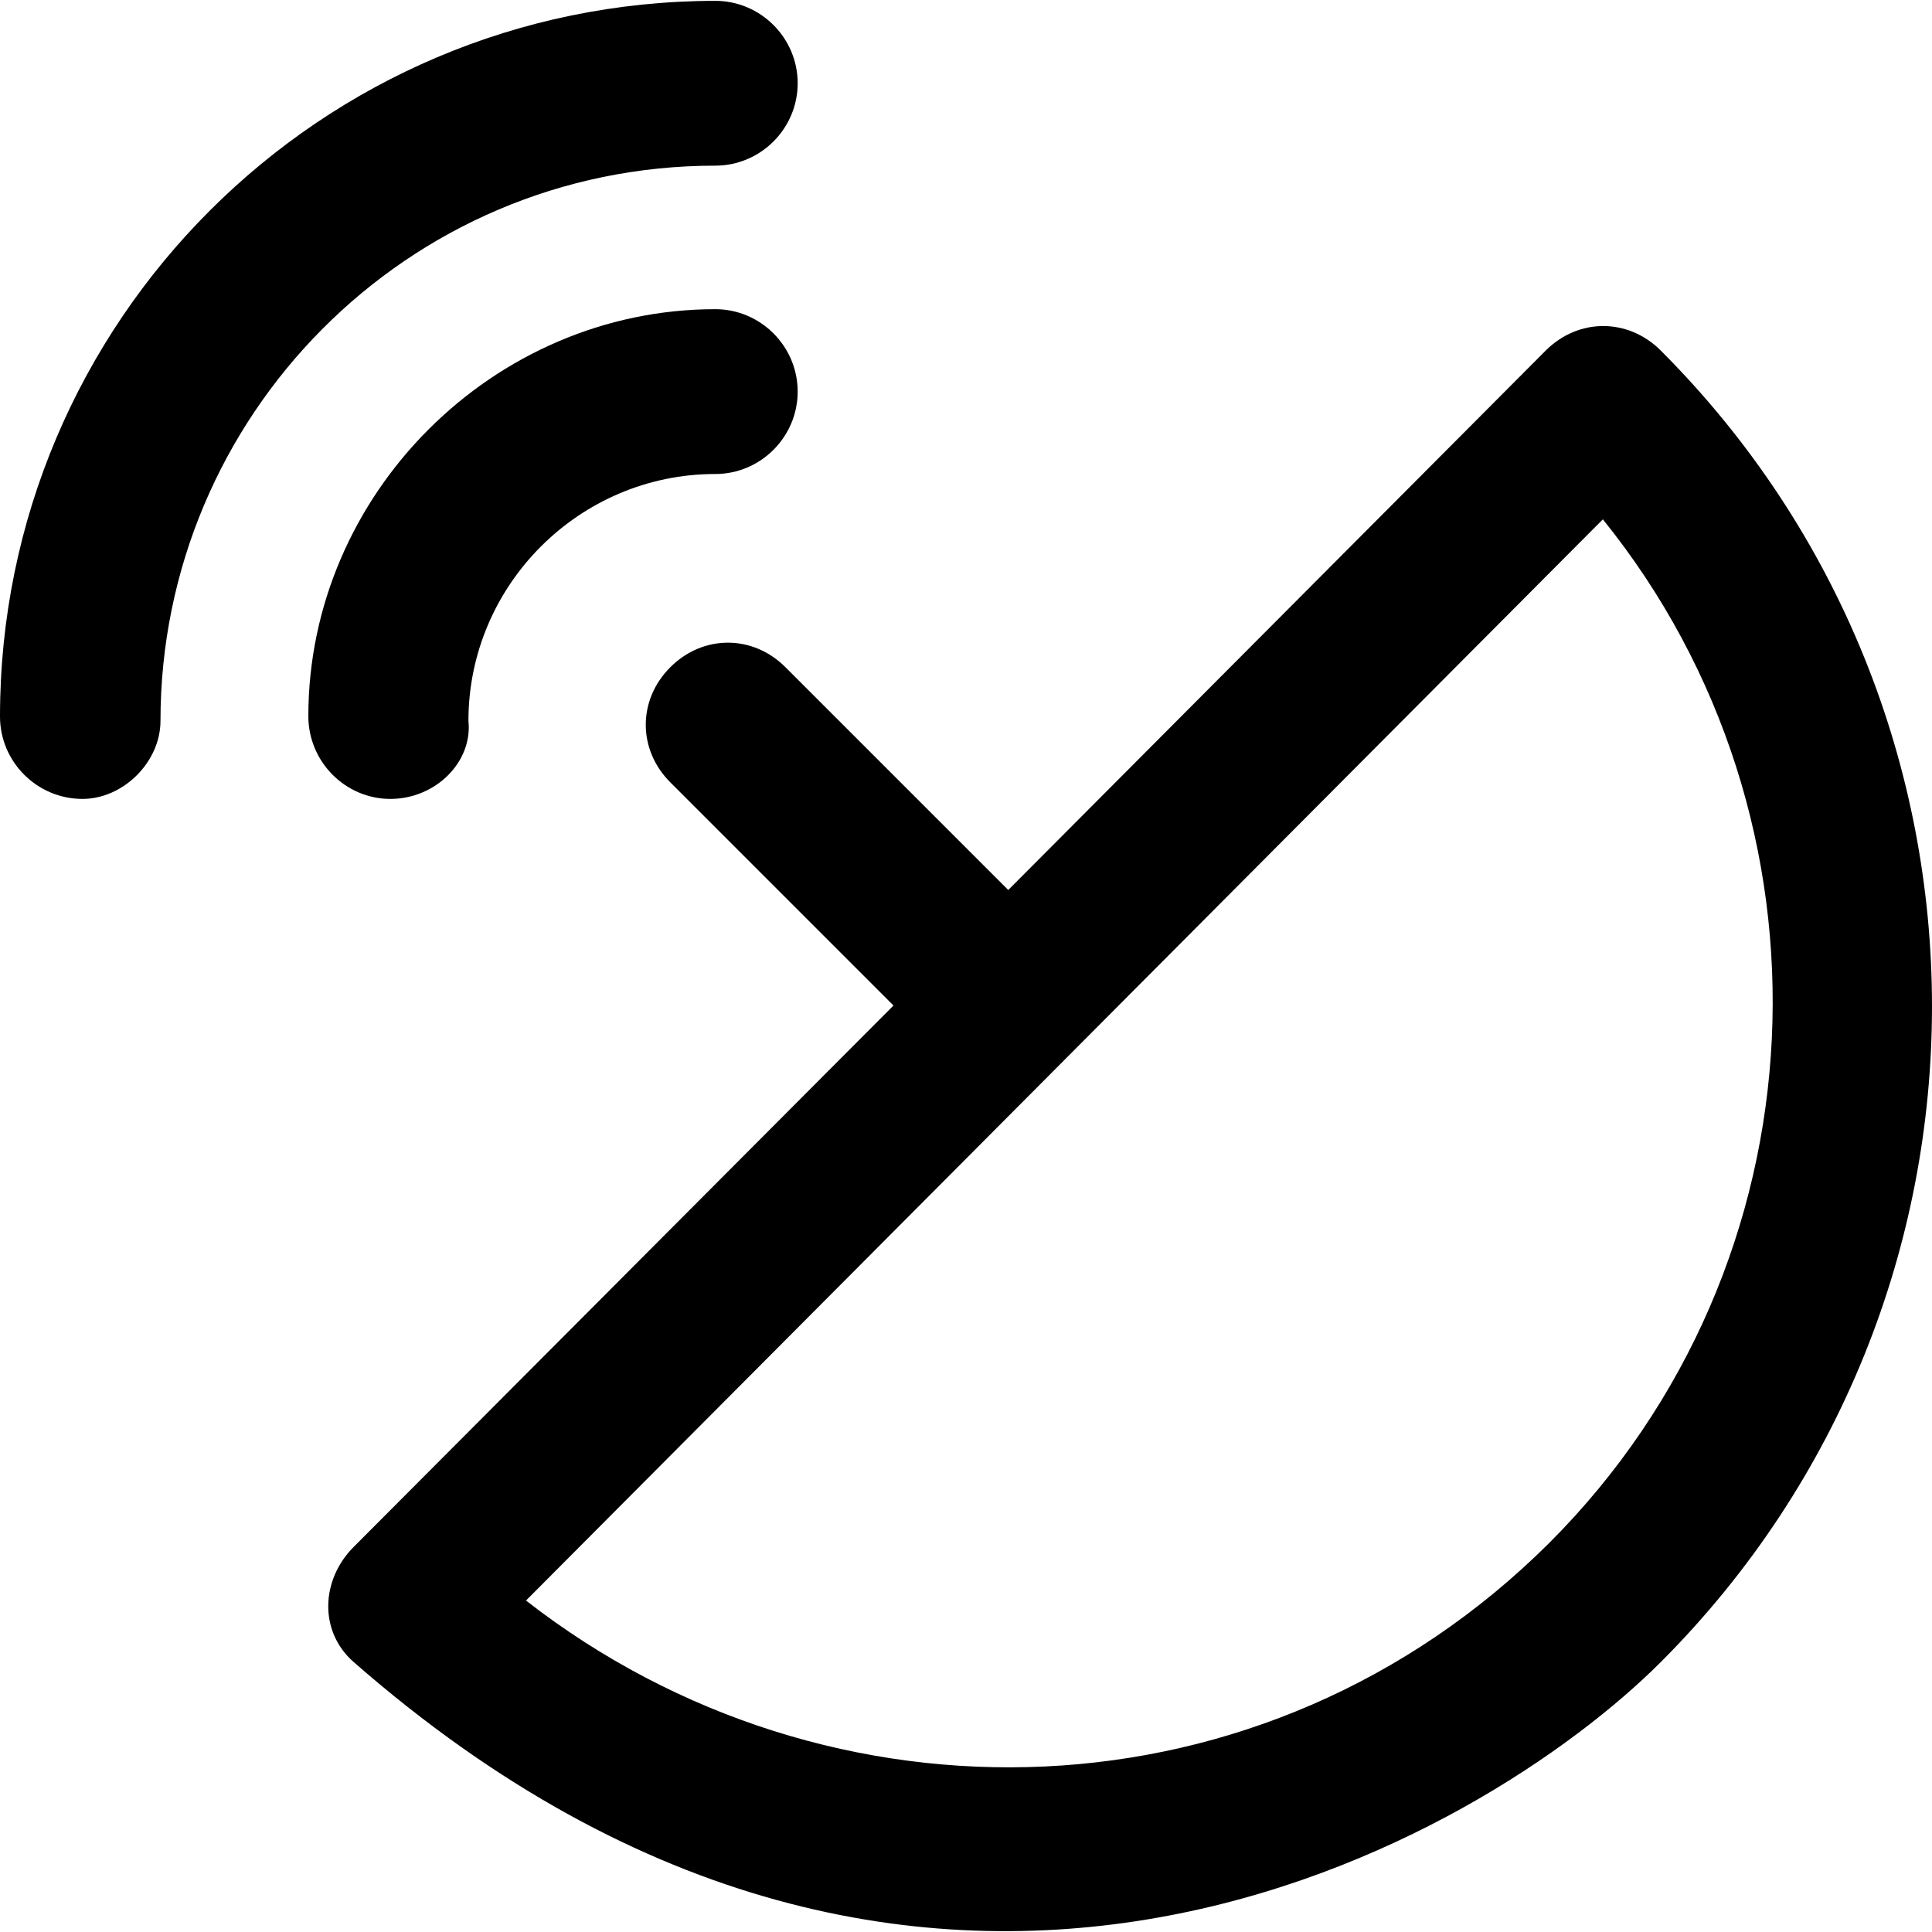 <!-- icon666.com - MILLIONS OF FREE VECTOR ICONS --><svg version="1.1" id="Capa_1" xmlns="http://www.w3.org/2000/svg" xmlns:xlink="http://www.w3.org/1999/xlink" x="0px" y="0px" viewBox="0 0 489.975 489.975" style="enable-background:new 0 0 489.975 489.975;" xml:space="preserve"><g><g><path d="M181.4,42.013c11.5,0,20.9-9.4,20.9-20.9s-9.4-20.9-20.9-20.9C81.3,0.313,0,81.613,0,181.713c0,11.5,9.4,20.9,20.9,20.9 c10.4,0,19.8-9.4,19.8-19.8C40.7,105.613,103.2,42.013,181.4,42.013z"></path><path d="M99,202.613c11.5,0,20.9-9.4,19.8-19.8c0-34.4,28.1-62.6,62.6-62.6c11.5,0,20.9-9.4,20.9-20.9s-9.4-20.9-20.9-20.9 c-56.3,0-103.2,46.9-103.2,103.2C78.2,193.213,87.6,202.613,99,202.613z"></path><path d="M421.2,88.913c-8.3-8.3-20.9-8.3-29.2,0l-136.3,136.8l-56.5-56.5c-8.3-8.3-20.9-8.3-29.2,0s-8.3,20.9,0,29.2l56.6,56.6 l-136.9,137.3c-8.3,8.3-8.9,21.4,0,29.2c146.3,128.1,286.7,44.8,331.5,0C512.9,329.713,512.9,180.713,421.2,88.913z M133.4,405.913l273.1-274.2c61.5,76.1,57.3,188.7-13.6,259.6C320.8,463.113,210.3,465.813,133.4,405.913z"></path></g></g></svg>